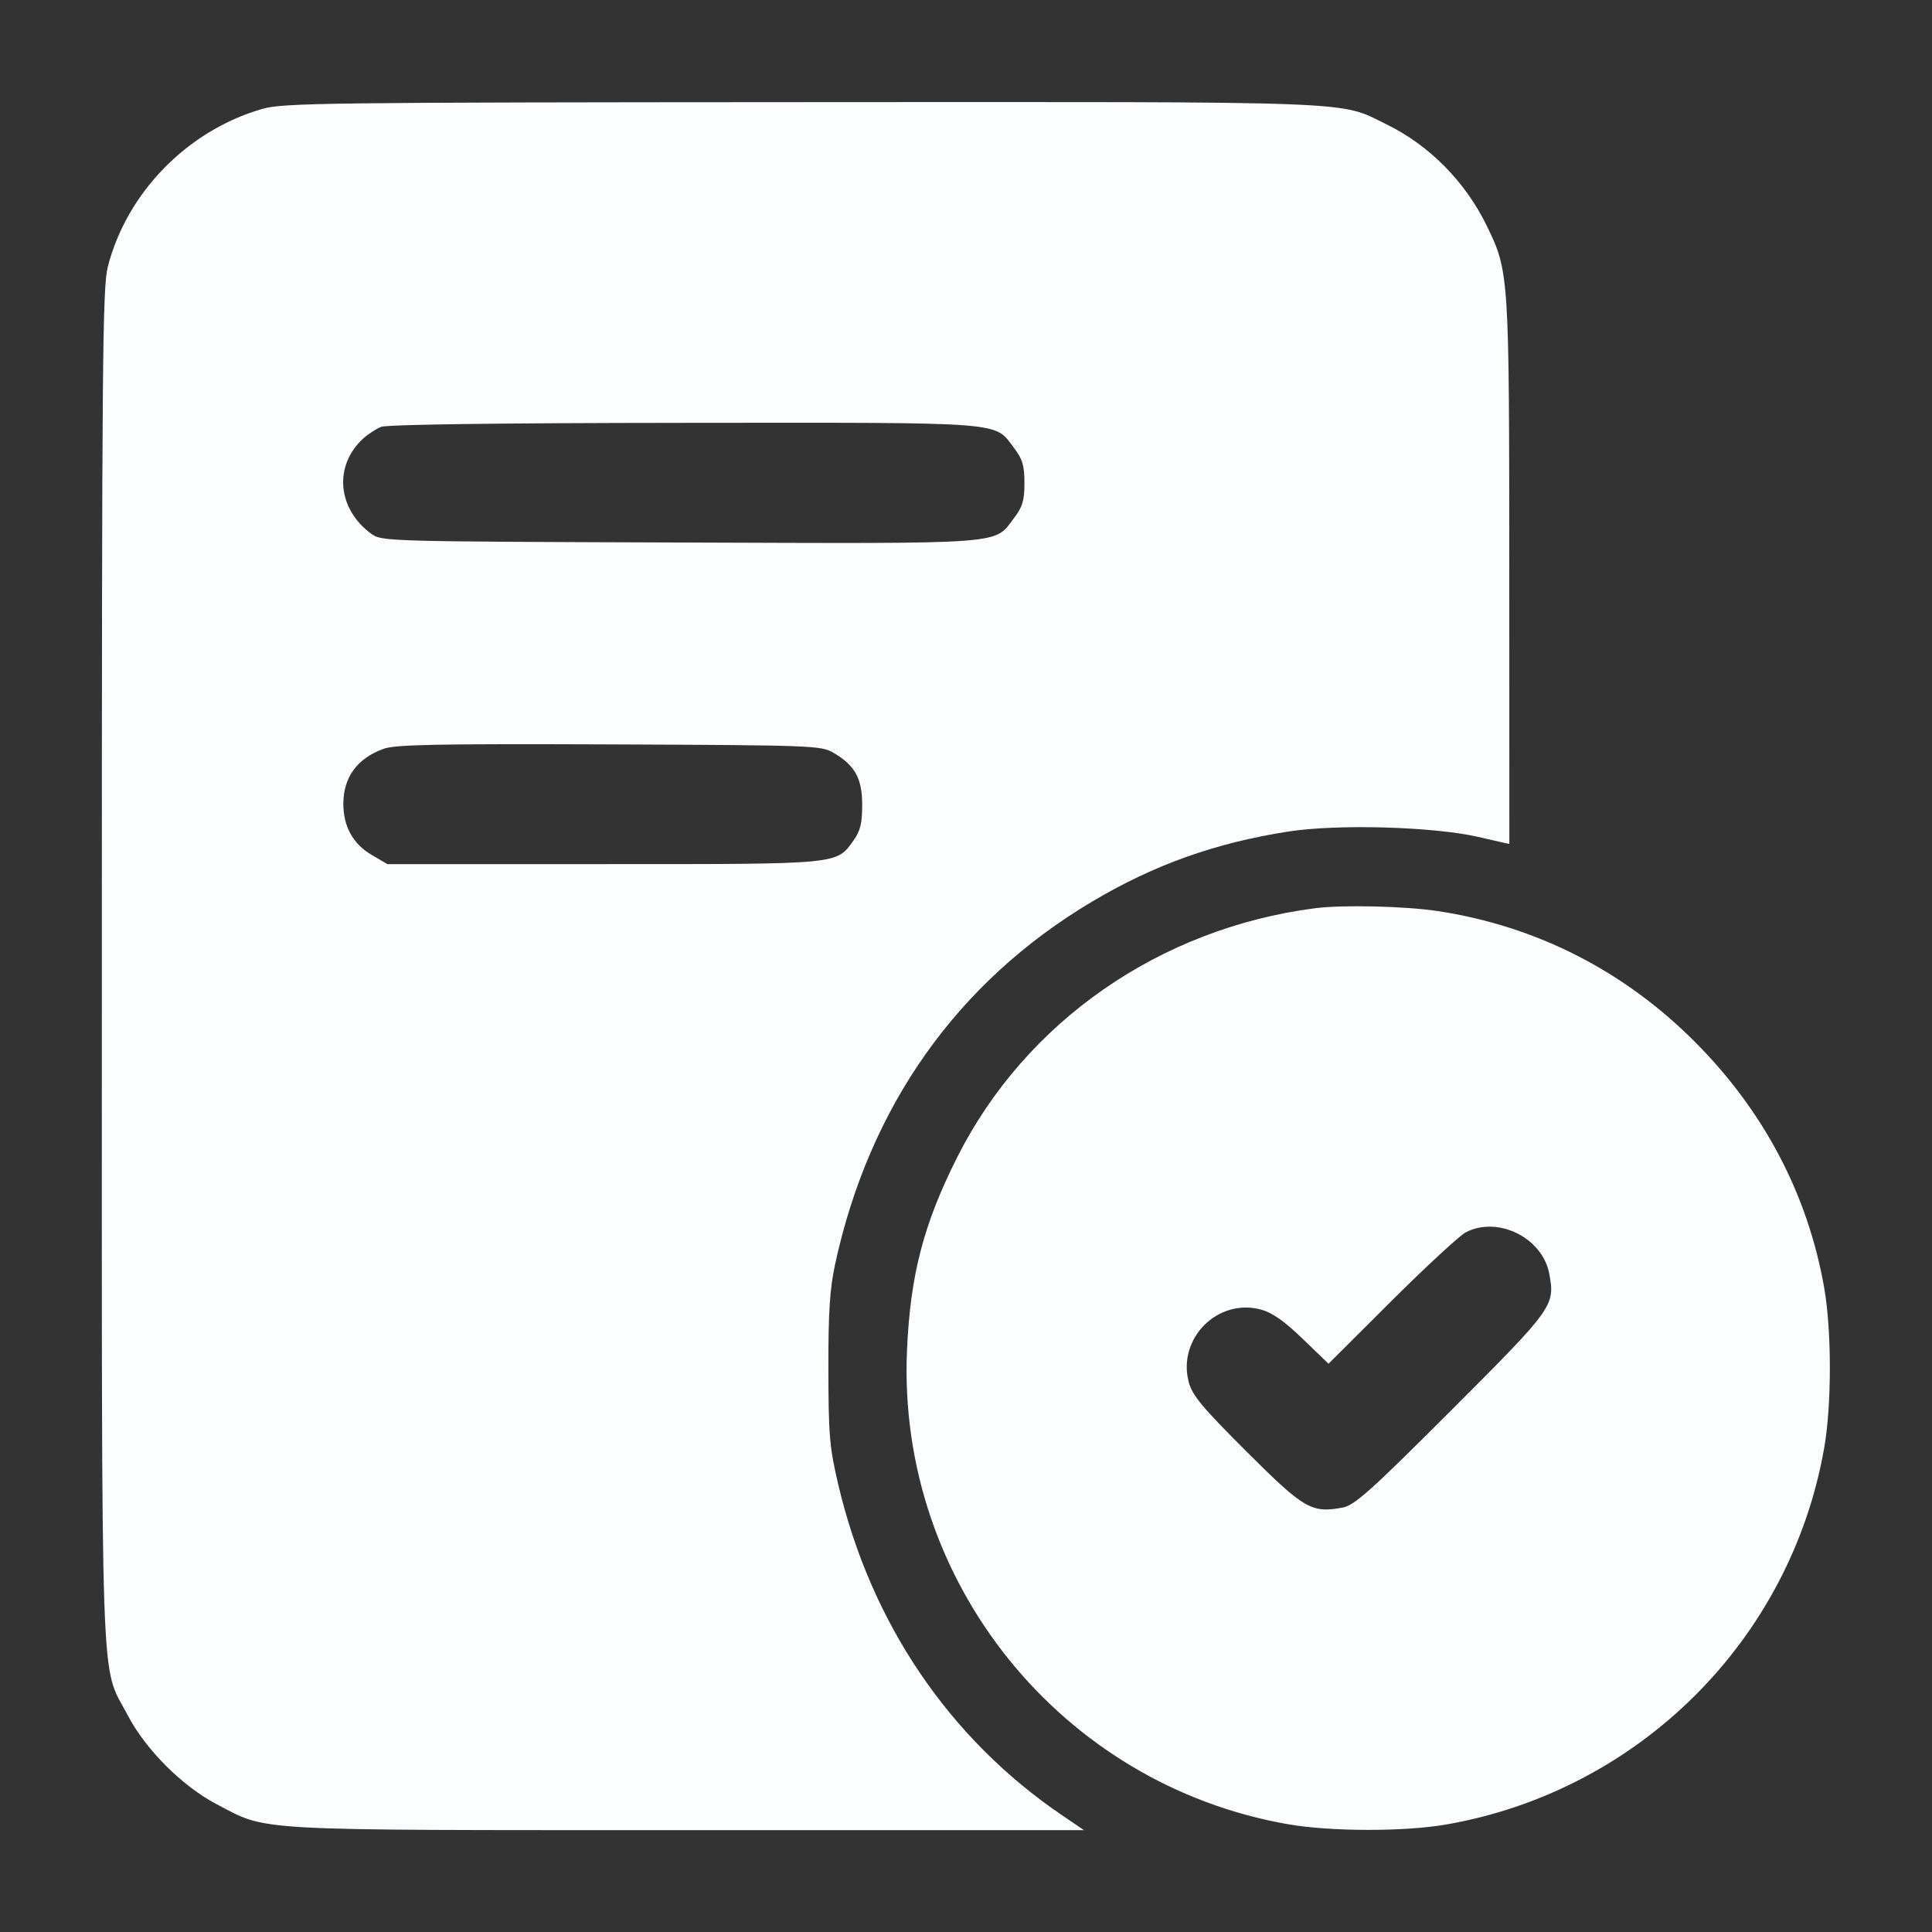 <svg width="60" height="60" viewBox="0 0 60 60" fill="none" xmlns="http://www.w3.org/2000/svg">
<rect x="0" y="0" width="60" height="60" fill="#333333" stroke="none"/>
<path fill-rule="evenodd" clip-rule="evenodd" d="M8.143 3.383C5.828 4.05 3.943 5.974 3.349 8.279C3.183 8.923 3.163 11.211 3.163 30C3.163 53.354 3.103 51.615 3.963 53.262C4.524 54.337 5.662 55.475 6.737 56.036C8.346 56.876 7.616 56.836 21.331 56.836H33.663L32.984 56.375C29.48 53.997 27.05 50.411 26.038 46.125C25.763 44.96 25.73 44.586 25.726 42.539C25.723 40.763 25.769 40.035 25.933 39.272C26.993 34.359 29.73 30.492 33.911 28.003C35.834 26.858 37.757 26.172 40.019 25.823C41.546 25.587 44.514 25.672 45.907 25.991L46.874 26.212L46.872 17.764C46.87 8.49 46.866 8.434 46.167 7.001C45.504 5.641 44.388 4.512 43.065 3.865C41.557 3.126 42.524 3.163 24.906 3.172C10.057 3.18 8.794 3.196 8.143 3.383ZM11.835 13.257C11.674 13.321 11.418 13.489 11.267 13.63C10.362 14.475 10.477 15.797 11.521 16.571C11.849 16.814 11.924 16.817 21.108 16.848C31.426 16.883 30.852 16.925 31.5 16.077C31.756 15.74 31.815 15.539 31.815 15C31.815 14.461 31.756 14.26 31.5 13.923C30.858 13.082 31.406 13.124 21.251 13.132C15.481 13.137 12.02 13.183 11.835 13.257ZM11.915 23.254C11.093 23.55 10.663 24.139 10.663 24.967C10.663 25.666 10.964 26.211 11.538 26.547L12.031 26.836H18.742C26.157 26.836 25.969 26.854 26.515 26.089C26.718 25.805 26.776 25.56 26.776 24.999C26.776 24.176 26.555 23.773 25.885 23.379C25.502 23.153 25.251 23.144 18.925 23.118C13.595 23.097 12.278 23.123 11.915 23.254ZM40.839 28.206C36.02 28.83 31.861 31.72 29.738 35.918C28.683 38.003 28.266 39.605 28.167 41.953C27.863 49.113 32.945 55.423 40.005 56.654C41.323 56.884 43.618 56.888 44.916 56.661C50.907 55.617 55.613 50.923 56.654 44.955C56.886 43.623 56.886 41.338 56.654 40.006C56.147 37.1 54.778 34.498 52.62 32.339C50.419 30.138 47.69 28.753 44.648 28.294C43.625 28.14 41.691 28.095 40.839 28.206ZM45.526 38.268C45.333 38.367 44.294 39.327 43.216 40.4L41.258 42.352L40.455 41.577C39.888 41.029 39.509 40.764 39.162 40.67C37.817 40.308 36.562 41.564 36.916 42.918C37.025 43.333 37.329 43.699 38.71 45.077C40.498 46.862 40.727 46.996 41.688 46.821C42.066 46.752 42.541 46.327 45.078 43.79C48.248 40.62 48.299 40.549 48.113 39.554C47.904 38.442 46.523 37.756 45.526 38.268Z" fill="#FCFDFF"/>
</svg>
